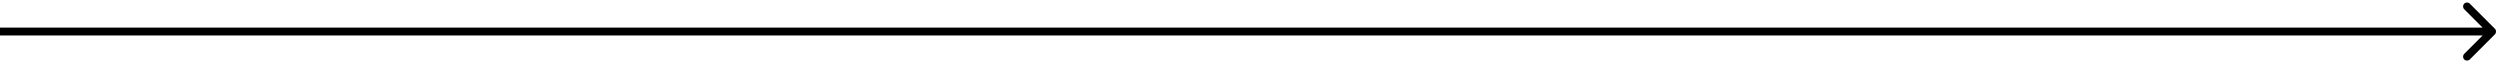 <svg viewBox="0 0 317 8" fill="none" xmlns="http://www.w3.org/2000/svg">
<path d="M316.354 4.354C316.549 4.158 316.549 3.842 316.354 3.646L313.172 0.464C312.976 0.269 312.66 0.269 312.464 0.464C312.269 0.66 312.269 0.976 312.464 1.172L315.293 4L312.464 6.828C312.269 7.024 312.269 7.34 312.464 7.536C312.66 7.731 312.976 7.731 313.172 7.536L316.354 4.354ZM0 4.5H316V3.5H0L0 4.5Z" fill="black"/>
</svg>
